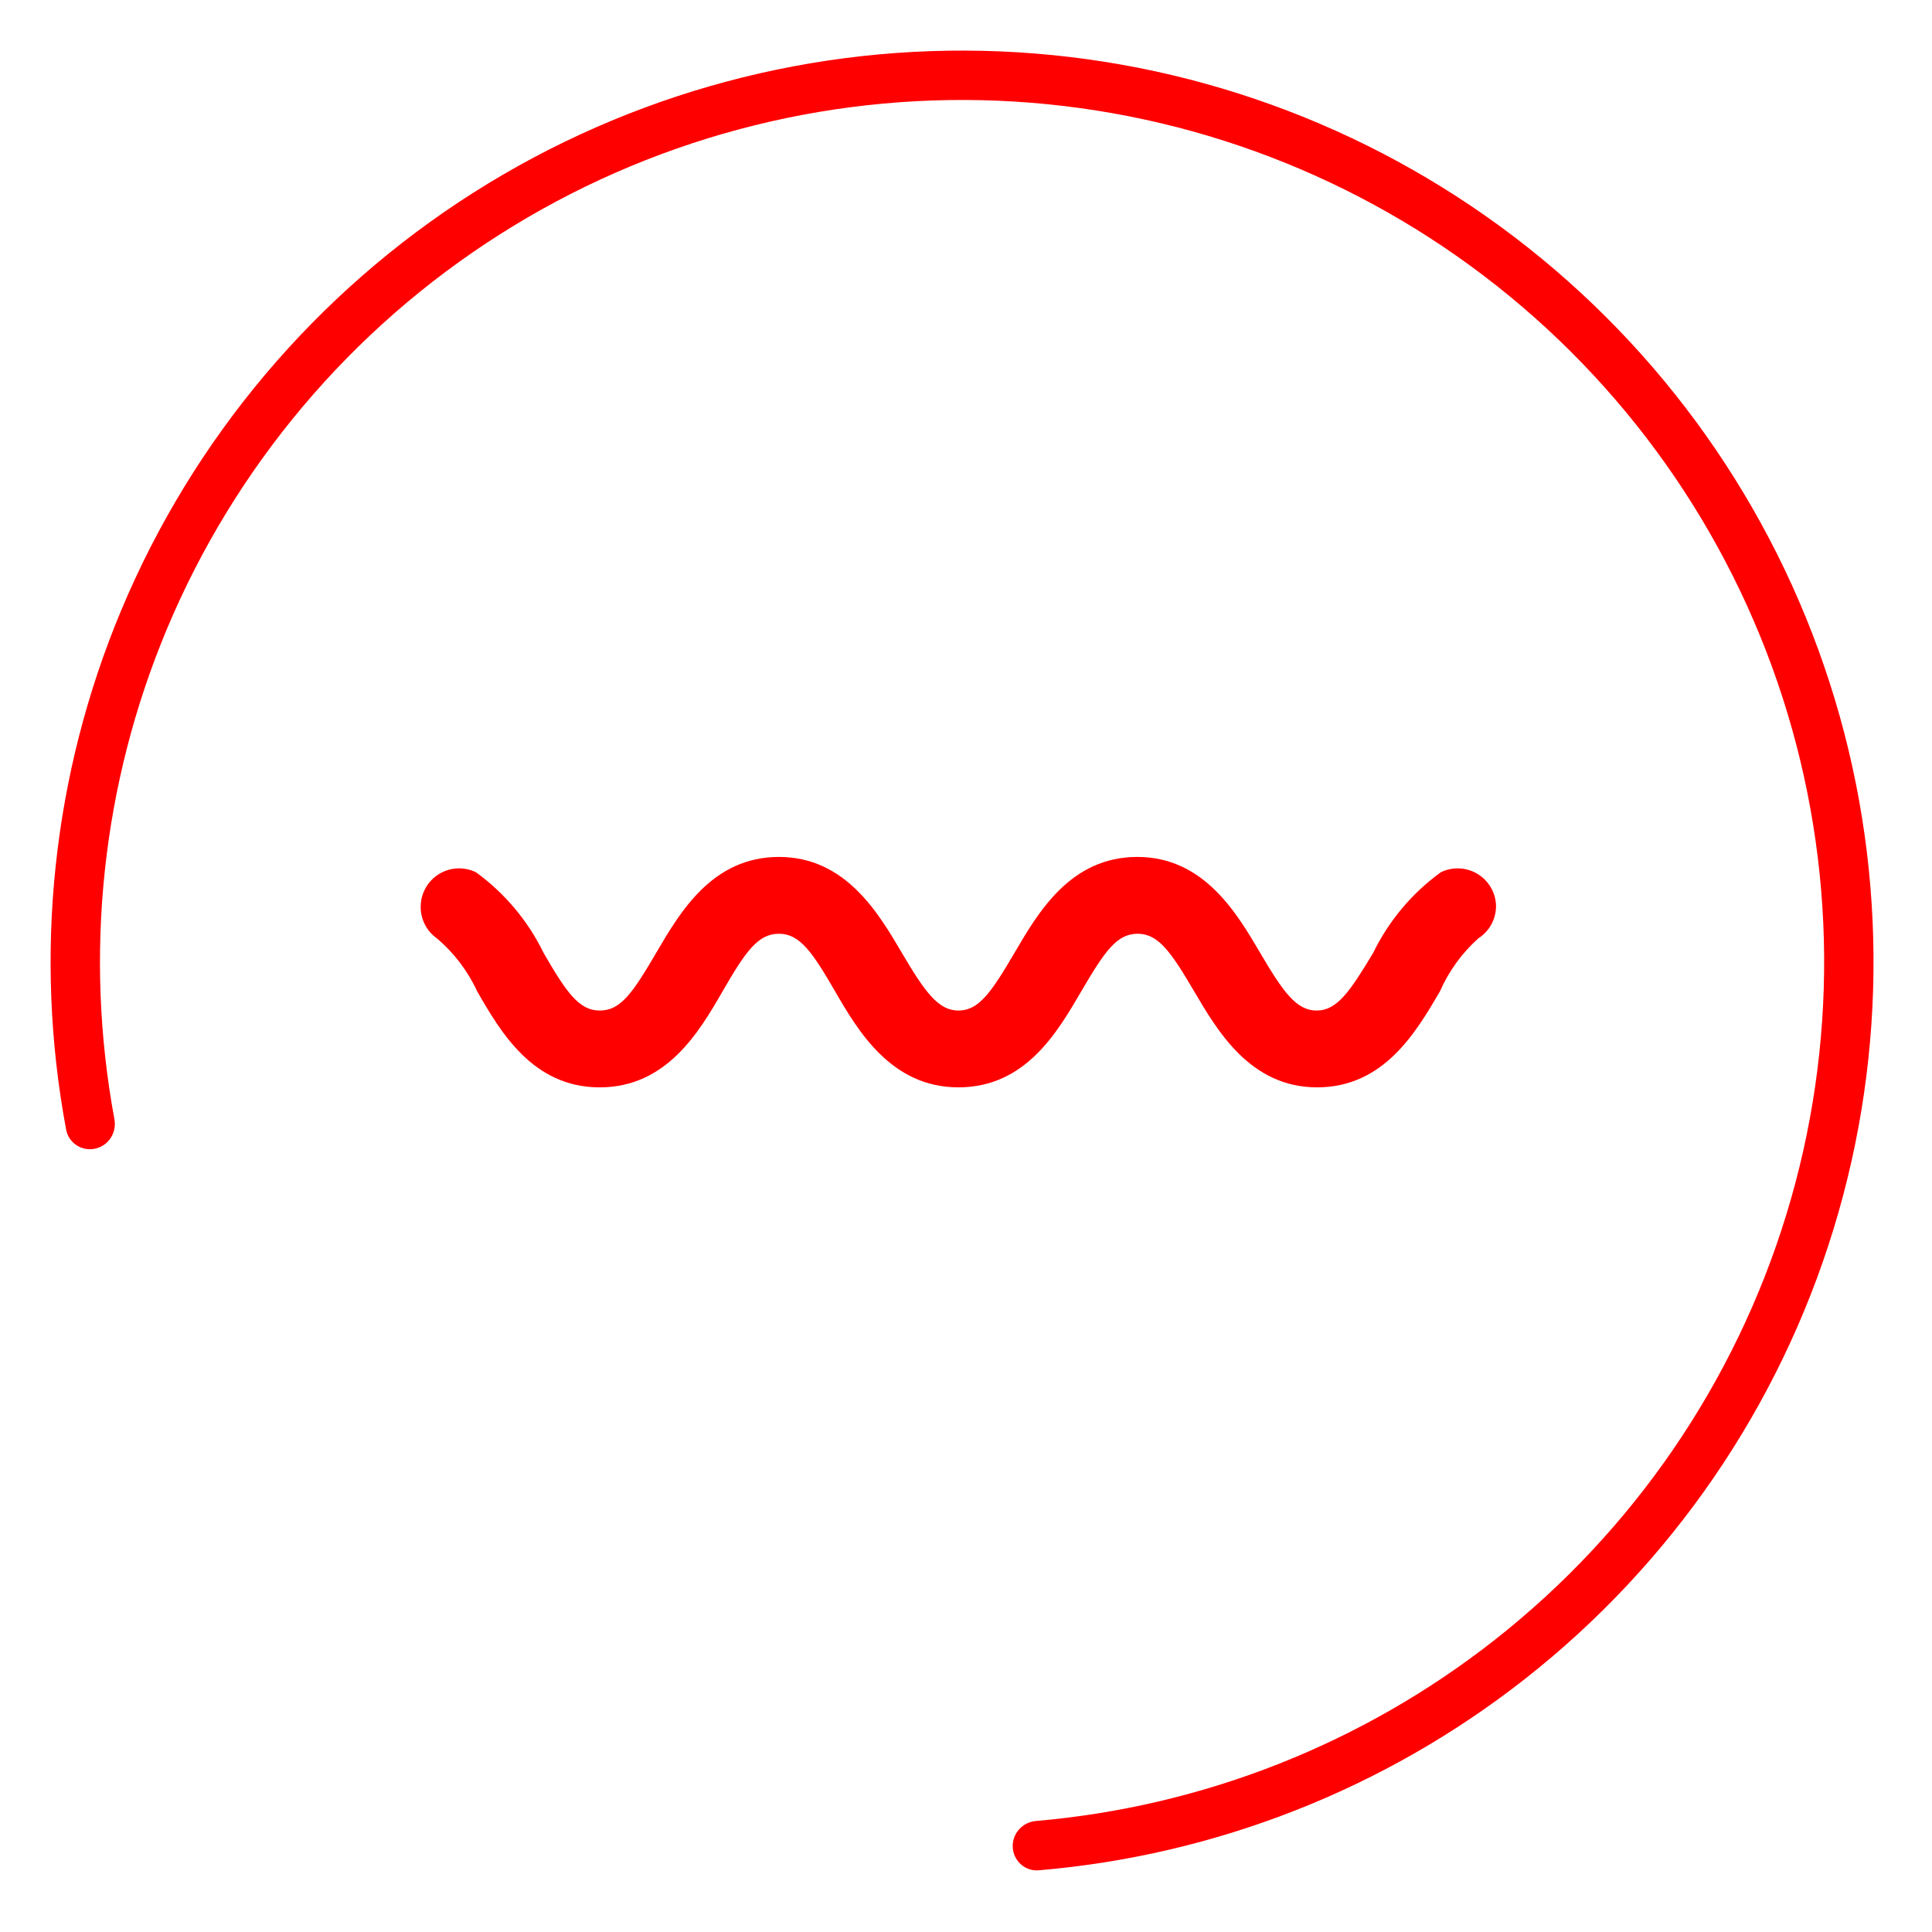 <svg width="124" height="124" viewBox="0 0 124 124" fill="none" xmlns="http://www.w3.org/2000/svg">
<path d="M65 118.57C65.05 119.444 65.799 120.114 66.671 120.04C78.035 119.08 88.884 114.818 97.872 107.761C107.276 100.378 114.193 90.291 117.689 78.857C121.186 67.424 121.096 55.194 117.43 43.813C113.765 32.432 106.7 22.448 97.188 15.205C87.676 7.962 76.172 3.807 64.227 3.3C52.282 2.793 40.468 5.959 30.376 12.371C20.284 18.782 12.4 28.132 7.783 39.161C3.371 49.703 2.148 61.294 4.245 72.504C4.406 73.364 5.251 73.908 6.106 73.724V73.724C6.962 73.54 7.504 72.697 7.344 71.837C5.383 61.261 6.545 50.329 10.707 40.385C15.073 29.953 22.53 21.11 32.075 15.046C41.62 8.981 52.794 5.987 64.093 6.466C75.391 6.946 86.271 10.876 95.268 17.727C104.265 24.577 110.947 34.021 114.414 44.785C117.881 55.548 117.966 67.116 114.659 77.93C111.351 88.744 104.81 98.285 95.915 105.268C87.436 111.925 77.207 115.953 66.49 116.875C65.618 116.95 64.95 117.696 65 118.57V118.57Z" fill="#ff0000"/>
<path d="M92.469 55.986C90.62 57.329 89.13 59.107 88.131 61.162C86.652 63.627 85.814 64.859 84.507 64.859C83.201 64.859 82.363 63.676 80.884 61.162C79.405 58.648 77.285 55 72.996 55C68.708 55 66.637 58.549 65.109 61.162C63.581 63.775 62.792 64.859 61.51 64.859C60.229 64.859 59.366 63.676 57.887 61.162C56.408 58.648 54.288 55 49.999 55C45.711 55 43.64 58.549 42.112 61.162C40.584 63.775 39.82 64.859 38.489 64.859C37.158 64.859 36.344 63.676 34.89 61.162C33.891 59.107 32.401 57.329 30.552 55.986C30.183 55.805 29.775 55.719 29.364 55.736C28.954 55.753 28.554 55.872 28.202 56.082C27.849 56.293 27.555 56.588 27.345 56.942C27.136 57.295 27.018 57.695 27.003 58.106C26.984 58.517 27.069 58.927 27.25 59.297C27.431 59.668 27.702 59.987 28.038 60.225C29.139 61.156 30.022 62.318 30.626 63.627C32.129 66.24 34.2 69.789 38.489 69.789C42.778 69.789 44.873 66.24 46.376 63.627C47.88 61.014 48.669 59.93 49.999 59.93C51.331 59.93 52.144 61.113 53.598 63.627C55.052 66.141 57.197 69.789 61.51 69.789C65.824 69.789 67.87 66.24 69.398 63.627C70.926 61.014 71.69 59.93 73.021 59.93C74.352 59.93 75.166 61.113 76.644 63.627C78.123 66.141 80.243 69.789 84.532 69.789C88.821 69.789 90.891 66.24 92.42 63.627C92.987 62.329 93.828 61.169 94.884 60.225C95.239 59.998 95.529 59.684 95.727 59.313C95.926 58.942 96.026 58.526 96.018 58.106C96.003 57.695 95.885 57.295 95.675 56.942C95.466 56.588 95.172 56.293 94.819 56.082C94.466 55.872 94.067 55.753 93.656 55.736C93.246 55.719 92.838 55.805 92.469 55.986V55.986Z" fill="#ff0000"/>
</svg>
